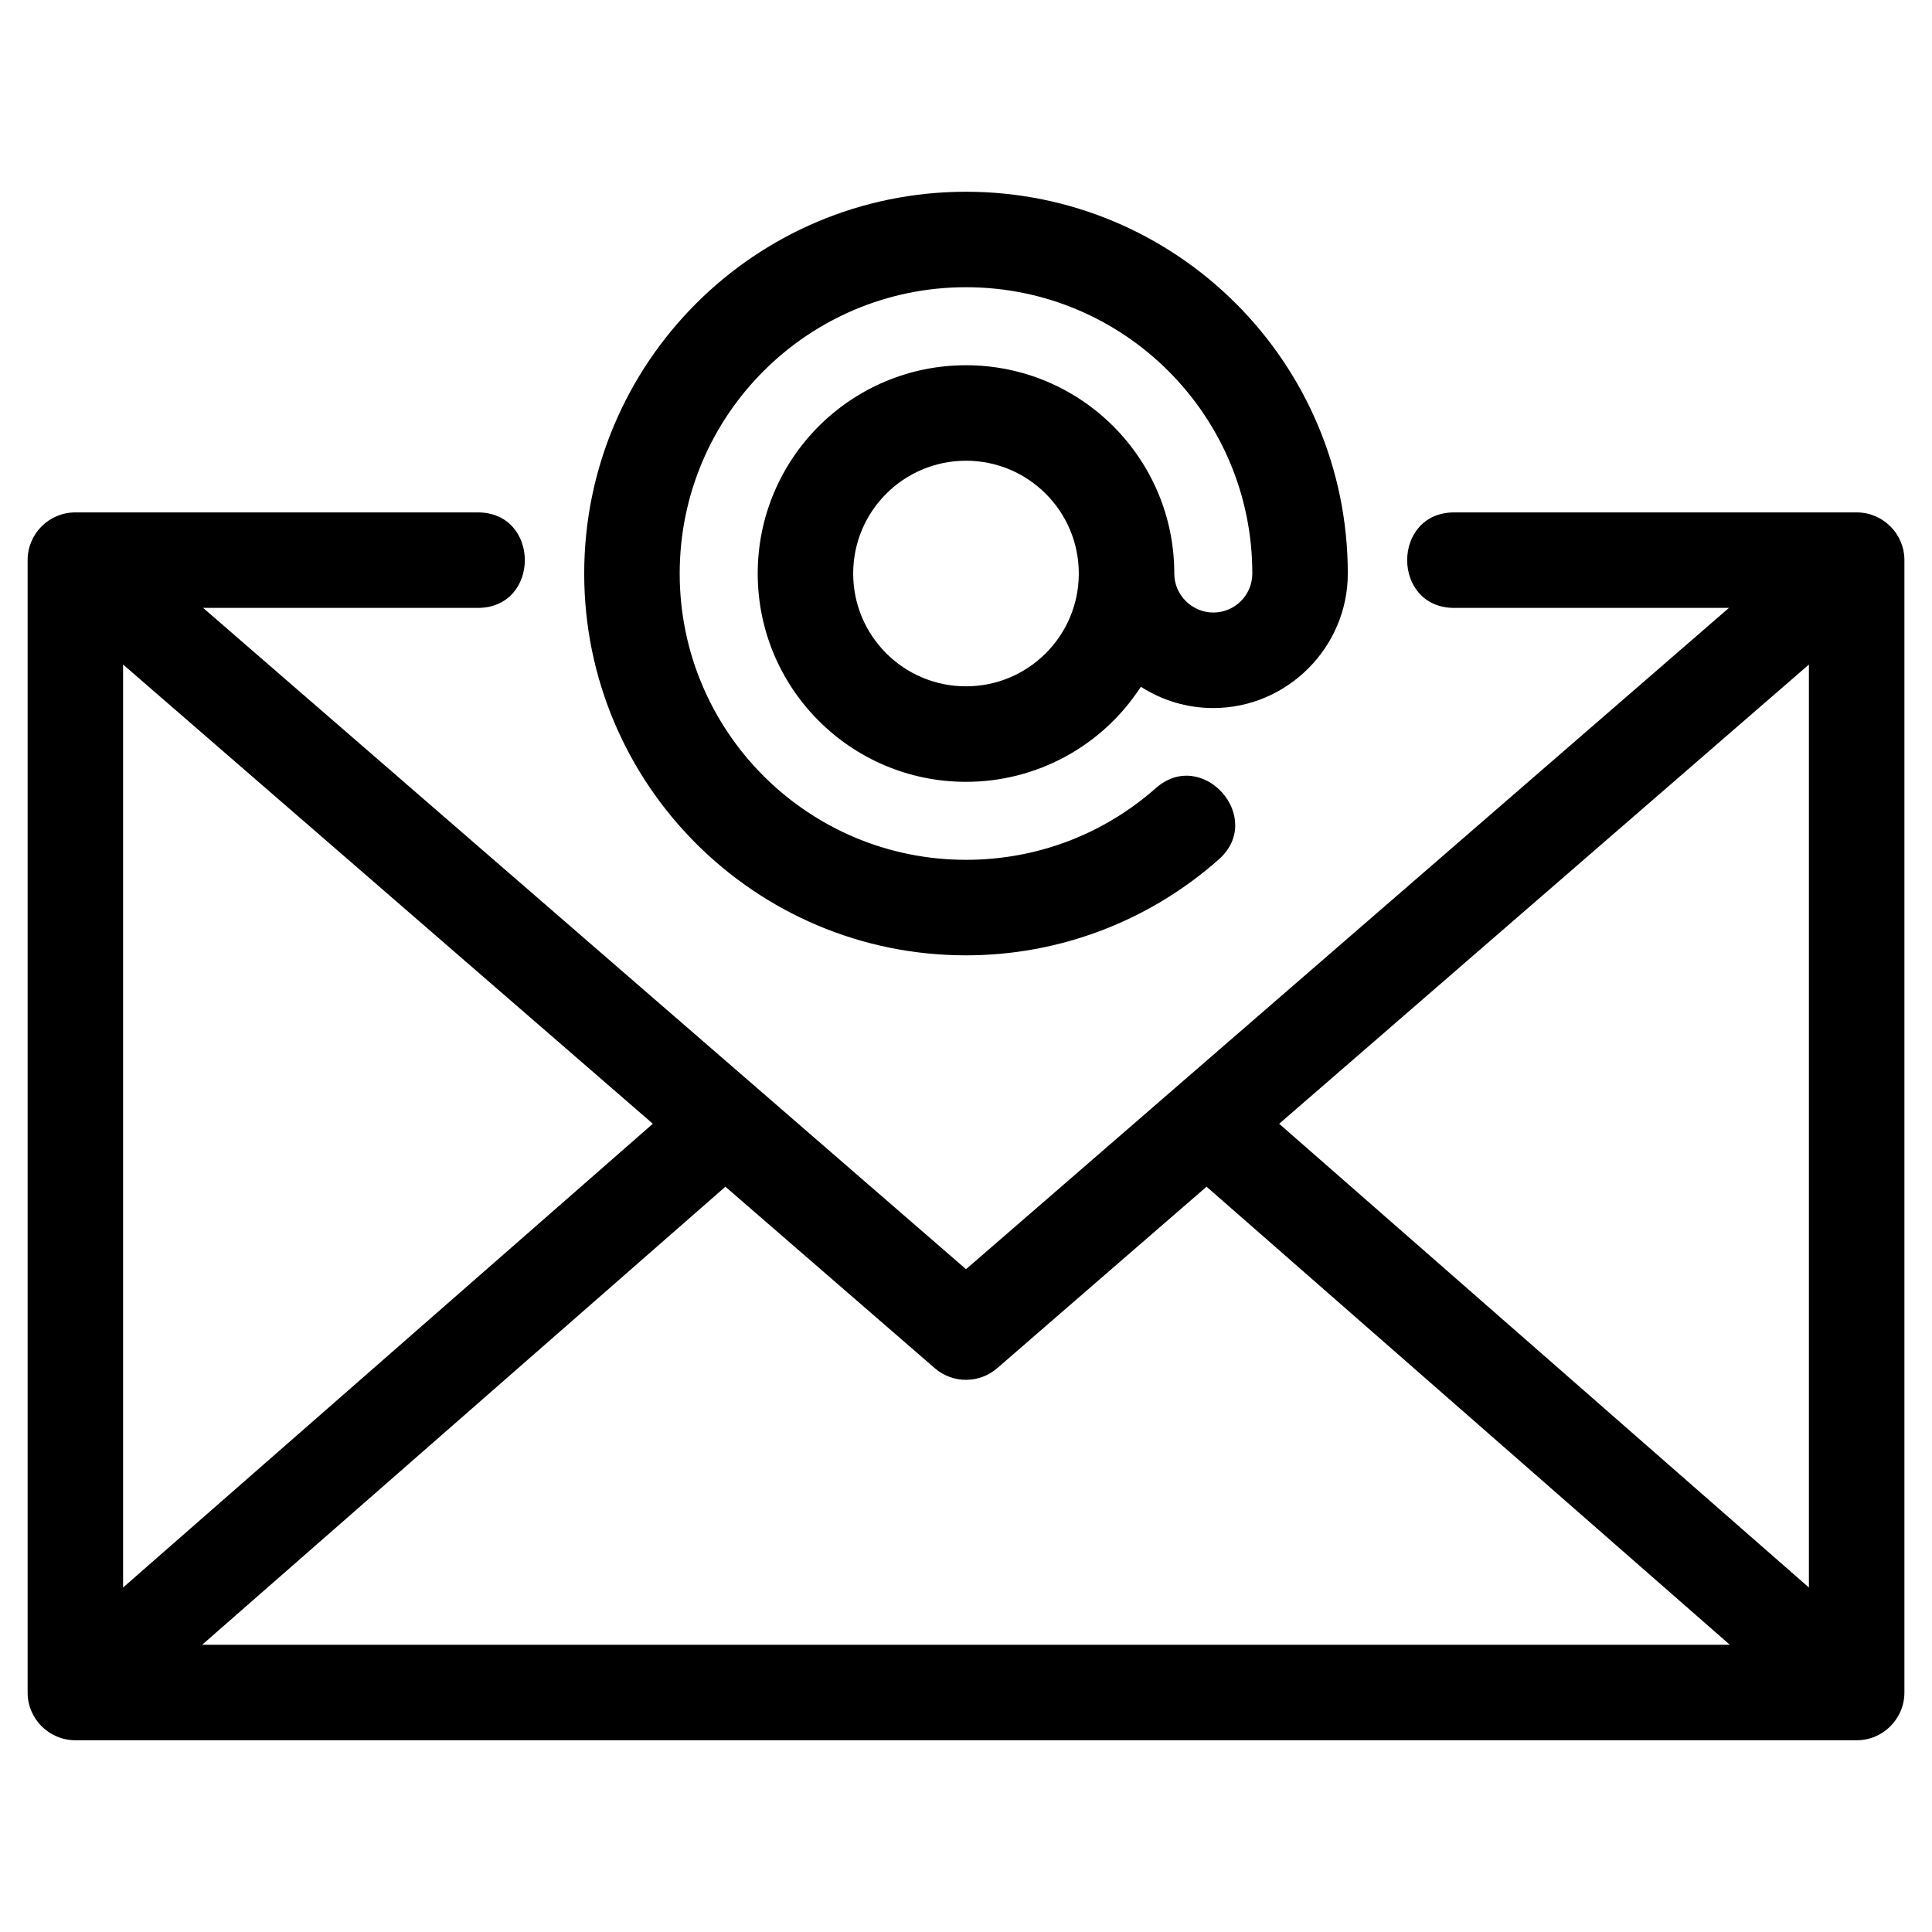 <?xml version="1.0" encoding="UTF-8"?>
<!-- Uploaded to: SVG Repo, www.svgrepo.com, Generator: SVG Repo Mixer Tools -->
<svg fill="#000000" width="800px" height="800px" version="1.1" viewBox="144 144 512 512" xmlns="http://www.w3.org/2000/svg">
 <path d="m529.4 305.1c-16.645 0-16.645-25.309 0-25.309h106.63c6.984 0 12.656 5.664 12.656 12.652v300.09c0 6.984-5.672 12.652-12.656 12.652h-472.06c-6.984 0-12.652-5.664-12.652-12.652v-300.09c0-6.984 5.664-12.652 12.652-12.652h106.63c16.645 0 16.645 25.309 0 25.309h-72.773l202.18 175.25 202.18-175.25zm-74.203-9.109c0 5.66 4.676 10.336 10.336 10.336 5.719 0 10.344-4.625 10.344-10.336 0-41.91-33.973-75.875-75.875-75.875s-75.875 33.965-75.875 75.875c0 41.902 33.973 75.871 75.875 75.871 18.602 0 36.336-6.652 50.277-18.98 12.406-10.973 29.109 7.91 16.703 18.883-18.52 16.383-42.25 25.41-66.98 25.41-55.875 0-101.18-45.301-101.18-101.18s45.309-101.18 101.18-101.18 101.18 45.309 101.18 101.18c0 19.566-16.078 35.645-35.648 35.645-7.059 0-13.652-2.078-19.195-5.641-10.18 15.699-27.547 25.195-46.336 25.195-30.48 0-55.199-24.719-55.199-55.199 0-30.484 24.719-55.203 55.199-55.203 30.48 0 55.199 24.719 55.199 55.203zm-55.199-29.895c-16.512 0-29.895 13.383-29.895 29.895s13.383 29.891 29.895 29.891c16.512 0 29.895-13.383 29.895-29.891 0-16.512-13.383-29.895-29.895-29.895zm202.43 313.79-138.68-121.4-55.387 48.016c-4.66 4.137-11.781 4.277-16.621 0.094l-55.5-48.109-138.68 121.4h404.86zm-119.44-138.08 140.39 122.9v-244.59l-140.39 121.7zm-306.37 122.9 140.39-122.9-140.39-121.7z"/>
</svg>